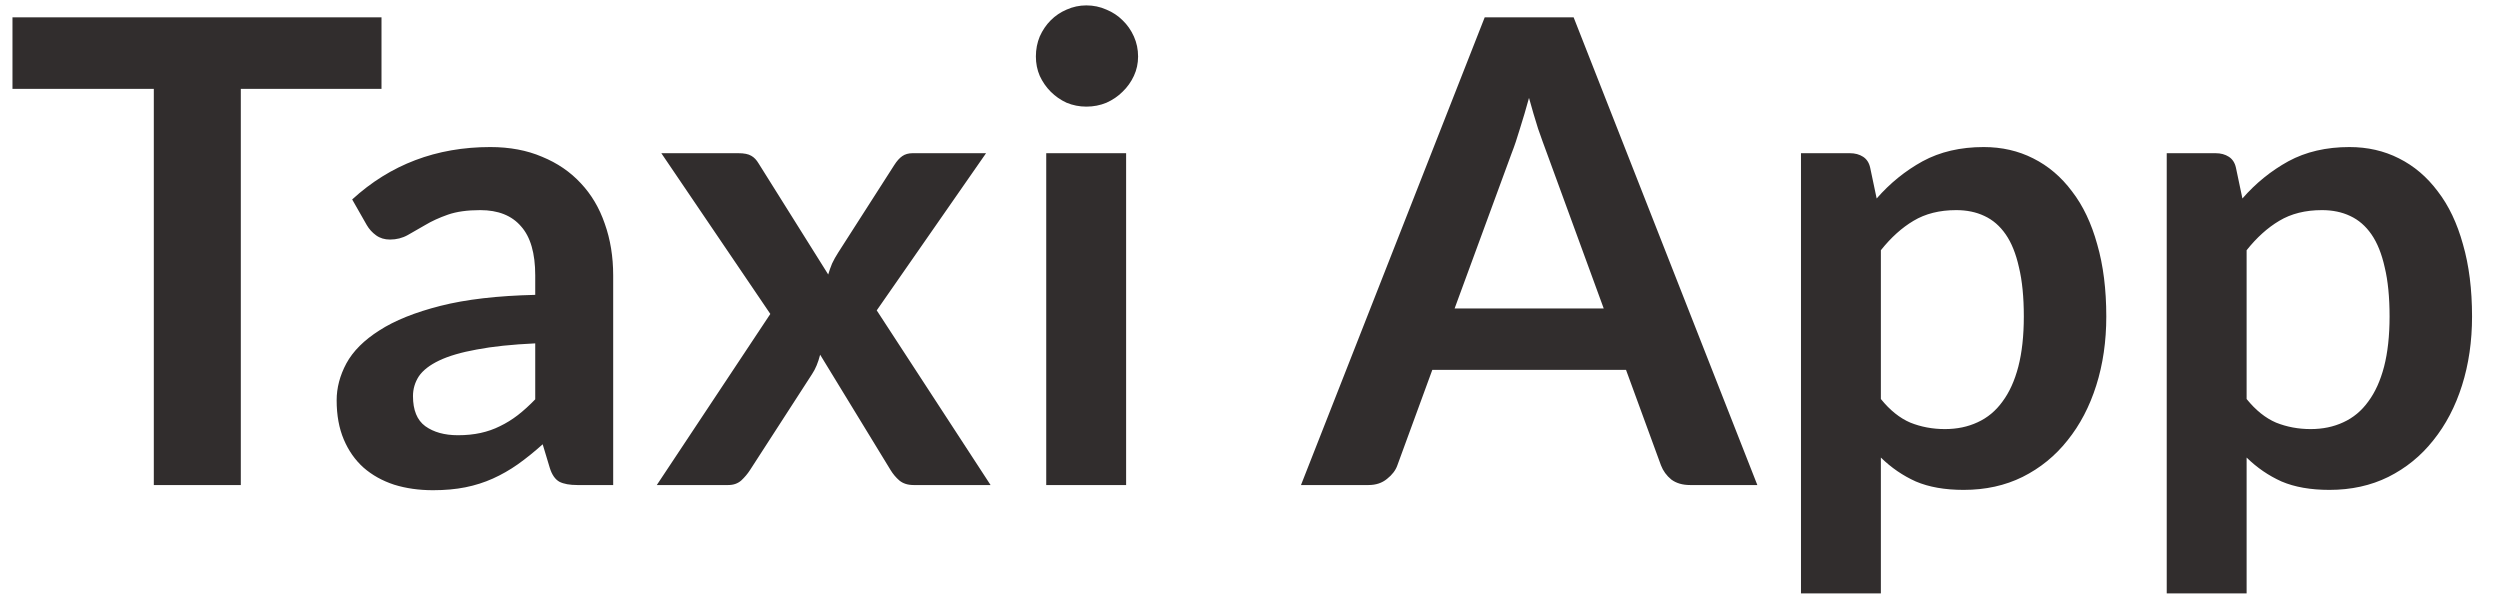<?xml version="1.0" encoding="UTF-8"?>
<svg xmlns="http://www.w3.org/2000/svg" width="286" height="68" viewBox="0 0 286 68" fill="none">
  <path d="M43.644 1.986V10.163H27.549V55.488H17.596V10.163H1.427V1.986H43.644ZM70.148 55.488H66.041C65.177 55.488 64.499 55.365 64.006 55.118C63.512 54.847 63.142 54.317 62.896 53.527L62.082 50.826C61.12 51.69 60.17 52.454 59.233 53.12C58.32 53.762 57.37 54.304 56.384 54.748C55.397 55.192 54.349 55.525 53.239 55.747C52.129 55.969 50.895 56.08 49.539 56.08C47.935 56.08 46.455 55.871 45.099 55.451C43.742 55.007 42.57 54.354 41.584 53.49C40.622 52.627 39.869 51.554 39.327 50.271C38.784 48.989 38.513 47.496 38.513 45.794C38.513 44.364 38.883 42.958 39.623 41.576C40.387 40.17 41.645 38.912 43.397 37.802C45.148 36.668 47.479 35.73 50.39 34.99C53.3 34.25 56.914 33.831 61.231 33.732V31.512C61.231 28.972 60.688 27.097 59.603 25.888C58.542 24.655 56.988 24.038 54.941 24.038C53.461 24.038 52.227 24.211 51.241 24.556C50.254 24.902 49.391 25.296 48.651 25.74C47.935 26.16 47.269 26.542 46.653 26.887C46.036 27.233 45.358 27.405 44.618 27.405C44.001 27.405 43.471 27.245 43.027 26.924C42.583 26.604 42.225 26.209 41.954 25.74L40.289 22.817C44.655 18.821 49.921 16.823 56.088 16.823C58.308 16.823 60.281 17.193 62.008 17.933C63.759 18.649 65.239 19.66 66.448 20.967C67.656 22.25 68.569 23.792 69.186 25.592C69.827 27.393 70.148 29.366 70.148 31.512V55.488ZM52.388 49.79C53.325 49.79 54.188 49.704 54.978 49.531C55.767 49.359 56.507 49.1 57.198 48.754C57.913 48.409 58.591 47.99 59.233 47.496C59.899 46.978 60.565 46.374 61.231 45.683V39.282C58.567 39.406 56.334 39.64 54.534 39.985C52.758 40.306 51.327 40.725 50.242 41.243C49.156 41.761 48.379 42.366 47.911 43.056C47.467 43.747 47.245 44.499 47.245 45.313C47.245 46.917 47.713 48.064 48.651 48.754C49.613 49.445 50.858 49.79 52.388 49.79ZM88.125 35.915L75.656 17.526H84.462C85.128 17.526 85.621 17.625 85.942 17.822C86.263 17.995 86.546 18.291 86.793 18.71L94.748 31.401C94.871 30.982 95.019 30.563 95.192 30.143C95.389 29.724 95.624 29.305 95.895 28.885L102.296 18.895C102.592 18.427 102.9 18.081 103.221 17.859C103.542 17.637 103.936 17.526 104.405 17.526H112.804L100.298 35.508L113.322 55.488H104.516C103.85 55.488 103.307 55.316 102.888 54.97C102.493 54.625 102.16 54.23 101.889 53.786L93.823 40.577C93.601 41.465 93.293 42.205 92.898 42.797L85.794 53.786C85.523 54.206 85.19 54.6 84.795 54.97C84.4 55.316 83.907 55.488 83.315 55.488H75.138L88.125 35.915ZM128.828 17.526V55.488H119.689V17.526H128.828ZM130.197 6.463C130.197 7.253 130.037 7.993 129.716 8.683C129.395 9.374 128.964 9.978 128.421 10.496C127.903 11.014 127.286 11.434 126.571 11.754C125.856 12.05 125.091 12.198 124.277 12.198C123.488 12.198 122.735 12.05 122.02 11.754C121.329 11.434 120.725 11.014 120.207 10.496C119.689 9.978 119.27 9.374 118.949 8.683C118.653 7.993 118.505 7.253 118.505 6.463C118.505 5.649 118.653 4.885 118.949 4.169C119.27 3.454 119.689 2.837 120.207 2.319C120.725 1.801 121.329 1.394 122.02 1.098C122.735 0.778 123.488 0.617 124.277 0.617C125.091 0.617 125.856 0.778 126.571 1.098C127.286 1.394 127.903 1.801 128.421 2.319C128.964 2.837 129.395 3.454 129.716 4.169C130.037 4.885 130.197 5.649 130.197 6.463ZM201.04 55.488H193.344C192.481 55.488 191.766 55.279 191.198 54.859C190.656 54.415 190.261 53.873 190.014 53.231L186.018 42.316H163.855L159.859 53.231C159.662 53.799 159.267 54.317 158.675 54.785C158.108 55.254 157.405 55.488 156.566 55.488H148.833L169.849 1.986H180.024L201.04 55.488ZM166.408 35.286H183.465L176.953 17.489C176.657 16.7 176.324 15.775 175.954 14.714C175.609 13.629 175.264 12.457 174.918 11.199C174.573 12.457 174.228 13.629 173.882 14.714C173.562 15.8 173.241 16.749 172.92 17.563L166.408 35.286ZM206.032 67.883V17.526H211.619C212.211 17.526 212.717 17.662 213.136 17.933C213.556 18.205 213.827 18.624 213.95 19.191L214.69 22.706C216.22 20.955 217.971 19.537 219.944 18.451C221.942 17.366 224.273 16.823 226.937 16.823C229.009 16.823 230.896 17.255 232.598 18.118C234.325 18.982 235.805 20.24 237.038 21.892C238.296 23.52 239.258 25.543 239.924 27.96C240.615 30.353 240.96 33.103 240.96 36.211C240.96 39.048 240.578 41.675 239.813 44.092C239.049 46.51 237.951 48.606 236.52 50.382C235.114 52.158 233.4 53.552 231.377 54.563C229.379 55.55 227.135 56.043 224.643 56.043C222.497 56.043 220.672 55.723 219.167 55.081C217.687 54.415 216.355 53.503 215.171 52.343V67.883H206.032ZM223.792 24.038C221.893 24.038 220.265 24.445 218.908 25.259C217.576 26.049 216.331 27.171 215.171 28.626V45.646C216.207 46.929 217.33 47.829 218.538 48.347C219.772 48.841 221.091 49.087 222.497 49.087C223.879 49.087 225.124 48.828 226.234 48.31C227.369 47.792 228.319 47.003 229.083 45.942C229.873 44.882 230.477 43.55 230.896 41.946C231.316 40.318 231.525 38.407 231.525 36.211C231.525 33.991 231.34 32.117 230.97 30.587C230.625 29.033 230.119 27.775 229.453 26.813C228.787 25.851 227.973 25.148 227.011 24.704C226.074 24.26 225.001 24.038 223.792 24.038ZM247.874 67.883V17.526H253.461C254.053 17.526 254.559 17.662 254.978 17.933C255.398 18.205 255.669 18.624 255.792 19.191L256.532 22.706C258.062 20.955 259.813 19.537 261.786 18.451C263.784 17.366 266.115 16.823 268.779 16.823C270.851 16.823 272.738 17.255 274.44 18.118C276.167 18.982 277.647 20.24 278.88 21.892C280.138 23.52 281.1 25.543 281.766 27.96C282.457 30.353 282.802 33.103 282.802 36.211C282.802 39.048 282.42 41.675 281.655 44.092C280.891 46.51 279.793 48.606 278.362 50.382C276.956 52.158 275.242 53.552 273.219 54.563C271.221 55.55 268.977 56.043 266.485 56.043C264.339 56.043 262.514 55.723 261.009 55.081C259.529 54.415 258.197 53.503 257.013 52.343V67.883H247.874ZM265.634 24.038C263.735 24.038 262.107 24.445 260.75 25.259C259.418 26.049 258.173 27.171 257.013 28.626V45.646C258.049 46.929 259.172 47.829 260.38 48.347C261.614 48.841 262.933 49.087 264.339 49.087C265.721 49.087 266.966 48.828 268.076 48.31C269.211 47.792 270.161 47.003 270.925 45.942C271.715 44.882 272.319 43.55 272.738 41.946C273.158 40.318 273.367 38.407 273.367 36.211C273.367 33.991 273.182 32.117 272.812 30.587C272.467 29.033 271.961 27.775 271.295 26.813C270.629 25.851 269.815 25.148 268.853 24.704C267.916 24.26 266.843 24.038 265.634 24.038Z" fill="#312D2D"></path>
</svg>
